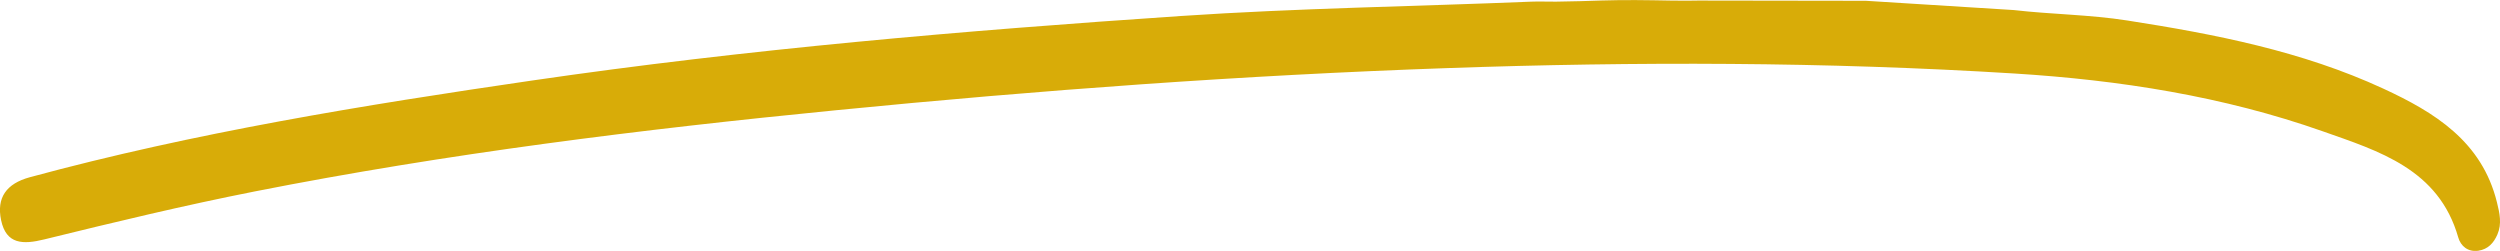 <?xml version="1.0" encoding="UTF-8"?>
<svg id="Livello_2" data-name="Livello 2" xmlns="http://www.w3.org/2000/svg" viewBox="0 0 500 50.18">
  <defs>
    <style>
      .cls-1 {
        fill: #d8ac08;
        stroke-width: 0px;
      }
    </style>
  </defs>
  <g id="Livello_1-2" data-name="Livello 1">
    <path class="cls-1" d="m339.42.11c11.26.02,22.51.04,33.77.05l29.55,1.85c7.55.87,15.2.91,22.73,2.09,17.55,2.74,34.91,6.11,51.16,13.61,10.31,4.76,19.76,10.58,22.76,22.76.53,2.15,1.02,4.27.09,6.42-.73,1.7-1.87,2.96-3.8,3.25-2.12.31-3.54-.95-4.03-2.65-3.9-13.68-15.88-17.27-27.1-21.23-19.91-7.02-40.65-10.25-61.67-11.56-37.8-2.35-75.66-2.4-113.47-1.08-40.82,1.42-81.57,4.42-122.25,8.43-38.94,3.83-77.73,8.65-116.13,16.22-14.14,2.79-28.18,6.17-42.18,9.61-4.28,1.05-7.61,1-8.63-3.84-.94-4.48,1.01-7.31,5.76-8.6,32.99-8.94,66.63-14.4,100.39-19.33,43.07-6.29,86.39-9.99,129.78-12.91,23.33-1.57,46.74-1.91,70.11-2.87,1.61-.07,3.3.02,4.92,0,3.89-.04,5.96-.14,9.08-.23,4.92-.15,8.79-.08,14.22.02,1.68.03,3.26,0,4.94,0Z"/>
  </g>
</svg>